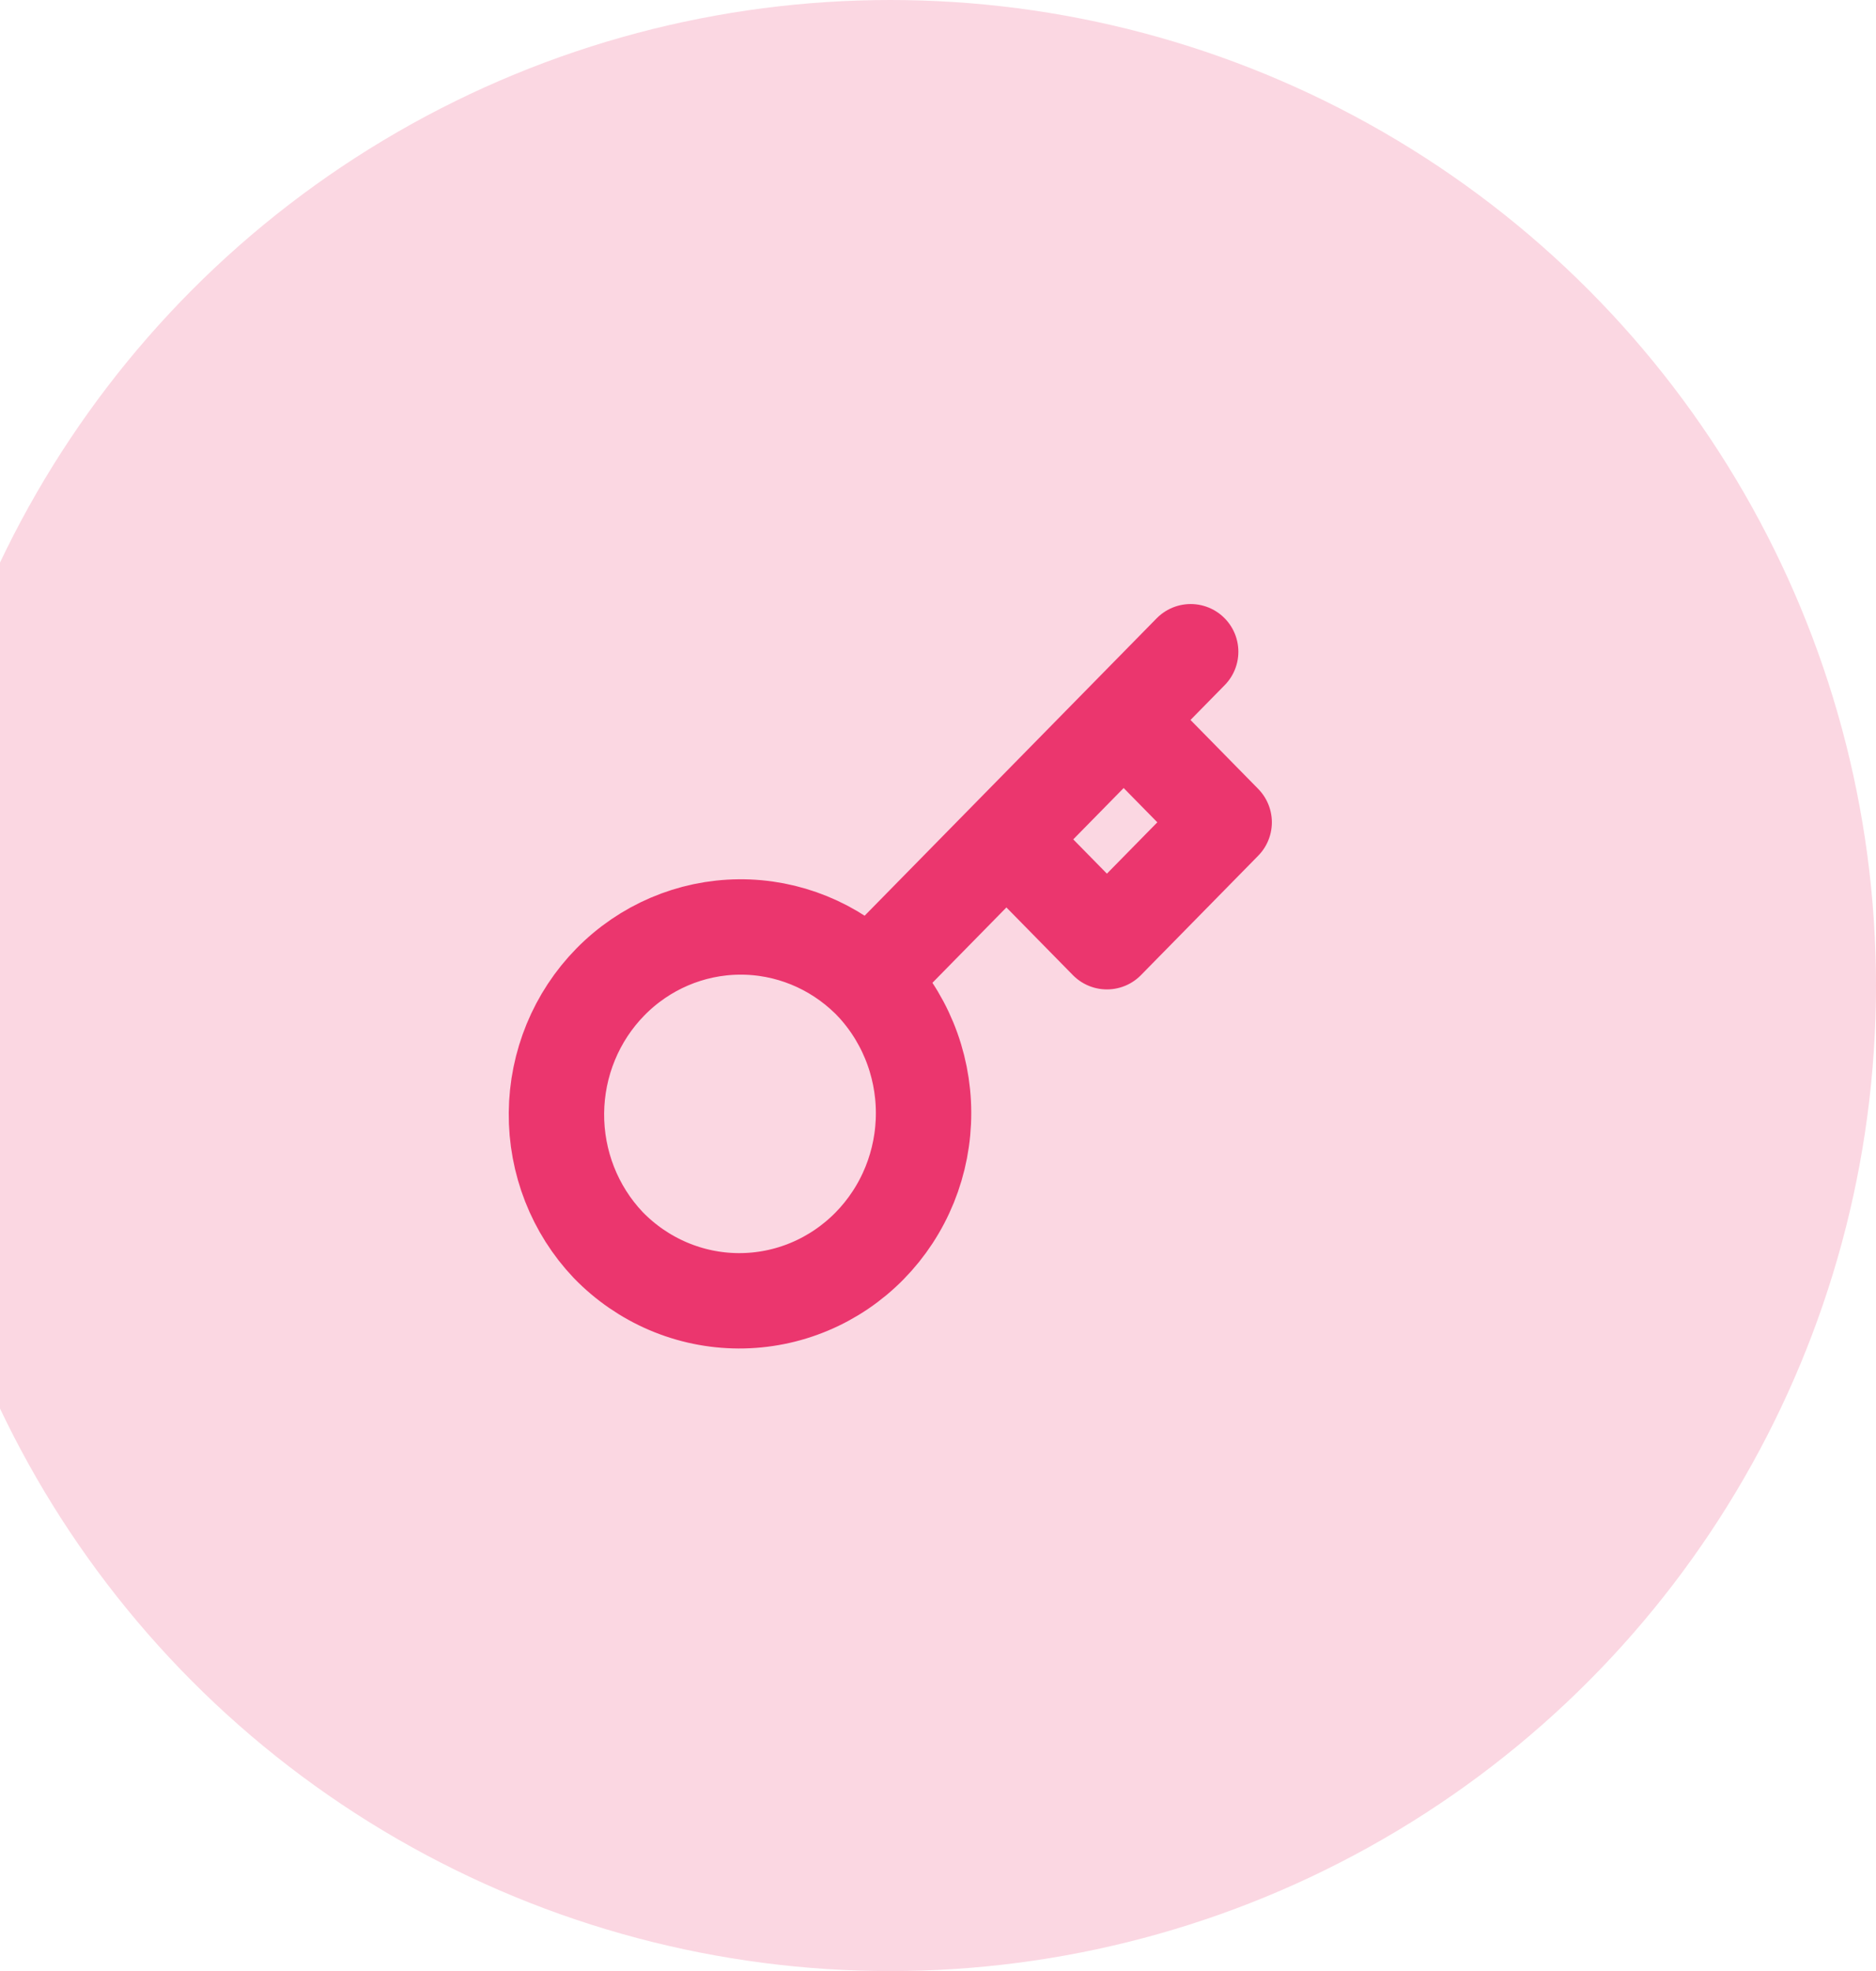 <svg width="118" height="124" viewBox="0 0 118 124" fill="none" xmlns="http://www.w3.org/2000/svg">
<circle cx="56" cy="62" r="62" fill="#FBD7E2"/>
<path d="M63.303 52.805L70.678 45.293M74.893 41L70.678 45.293L74.893 41ZM54.643 61.626C55.731 62.719 56.596 64.021 57.188 65.457C57.78 66.892 58.087 68.432 58.092 69.989C58.097 71.546 57.8 73.088 57.218 74.528C56.635 75.967 55.779 77.275 54.698 78.376C53.617 79.477 52.333 80.349 50.92 80.942C49.507 81.536 47.993 81.838 46.464 81.833C44.936 81.828 43.423 81.515 42.014 80.912C40.605 80.309 39.327 79.428 38.253 78.32C36.142 76.093 34.974 73.112 35 70.016C35.027 66.921 36.246 63.961 38.395 61.772C40.543 59.583 43.45 58.342 46.489 58.315C49.528 58.288 52.455 59.478 54.641 61.628L54.643 61.626ZM54.643 61.626L63.303 52.805L54.643 61.626ZM63.303 52.805L69.625 59.243L77 51.731L70.678 45.293L63.303 52.805Z" stroke="#EB366E" stroke-width="6" stroke-linecap="round" stroke-linejoin="round"/>
</svg>
